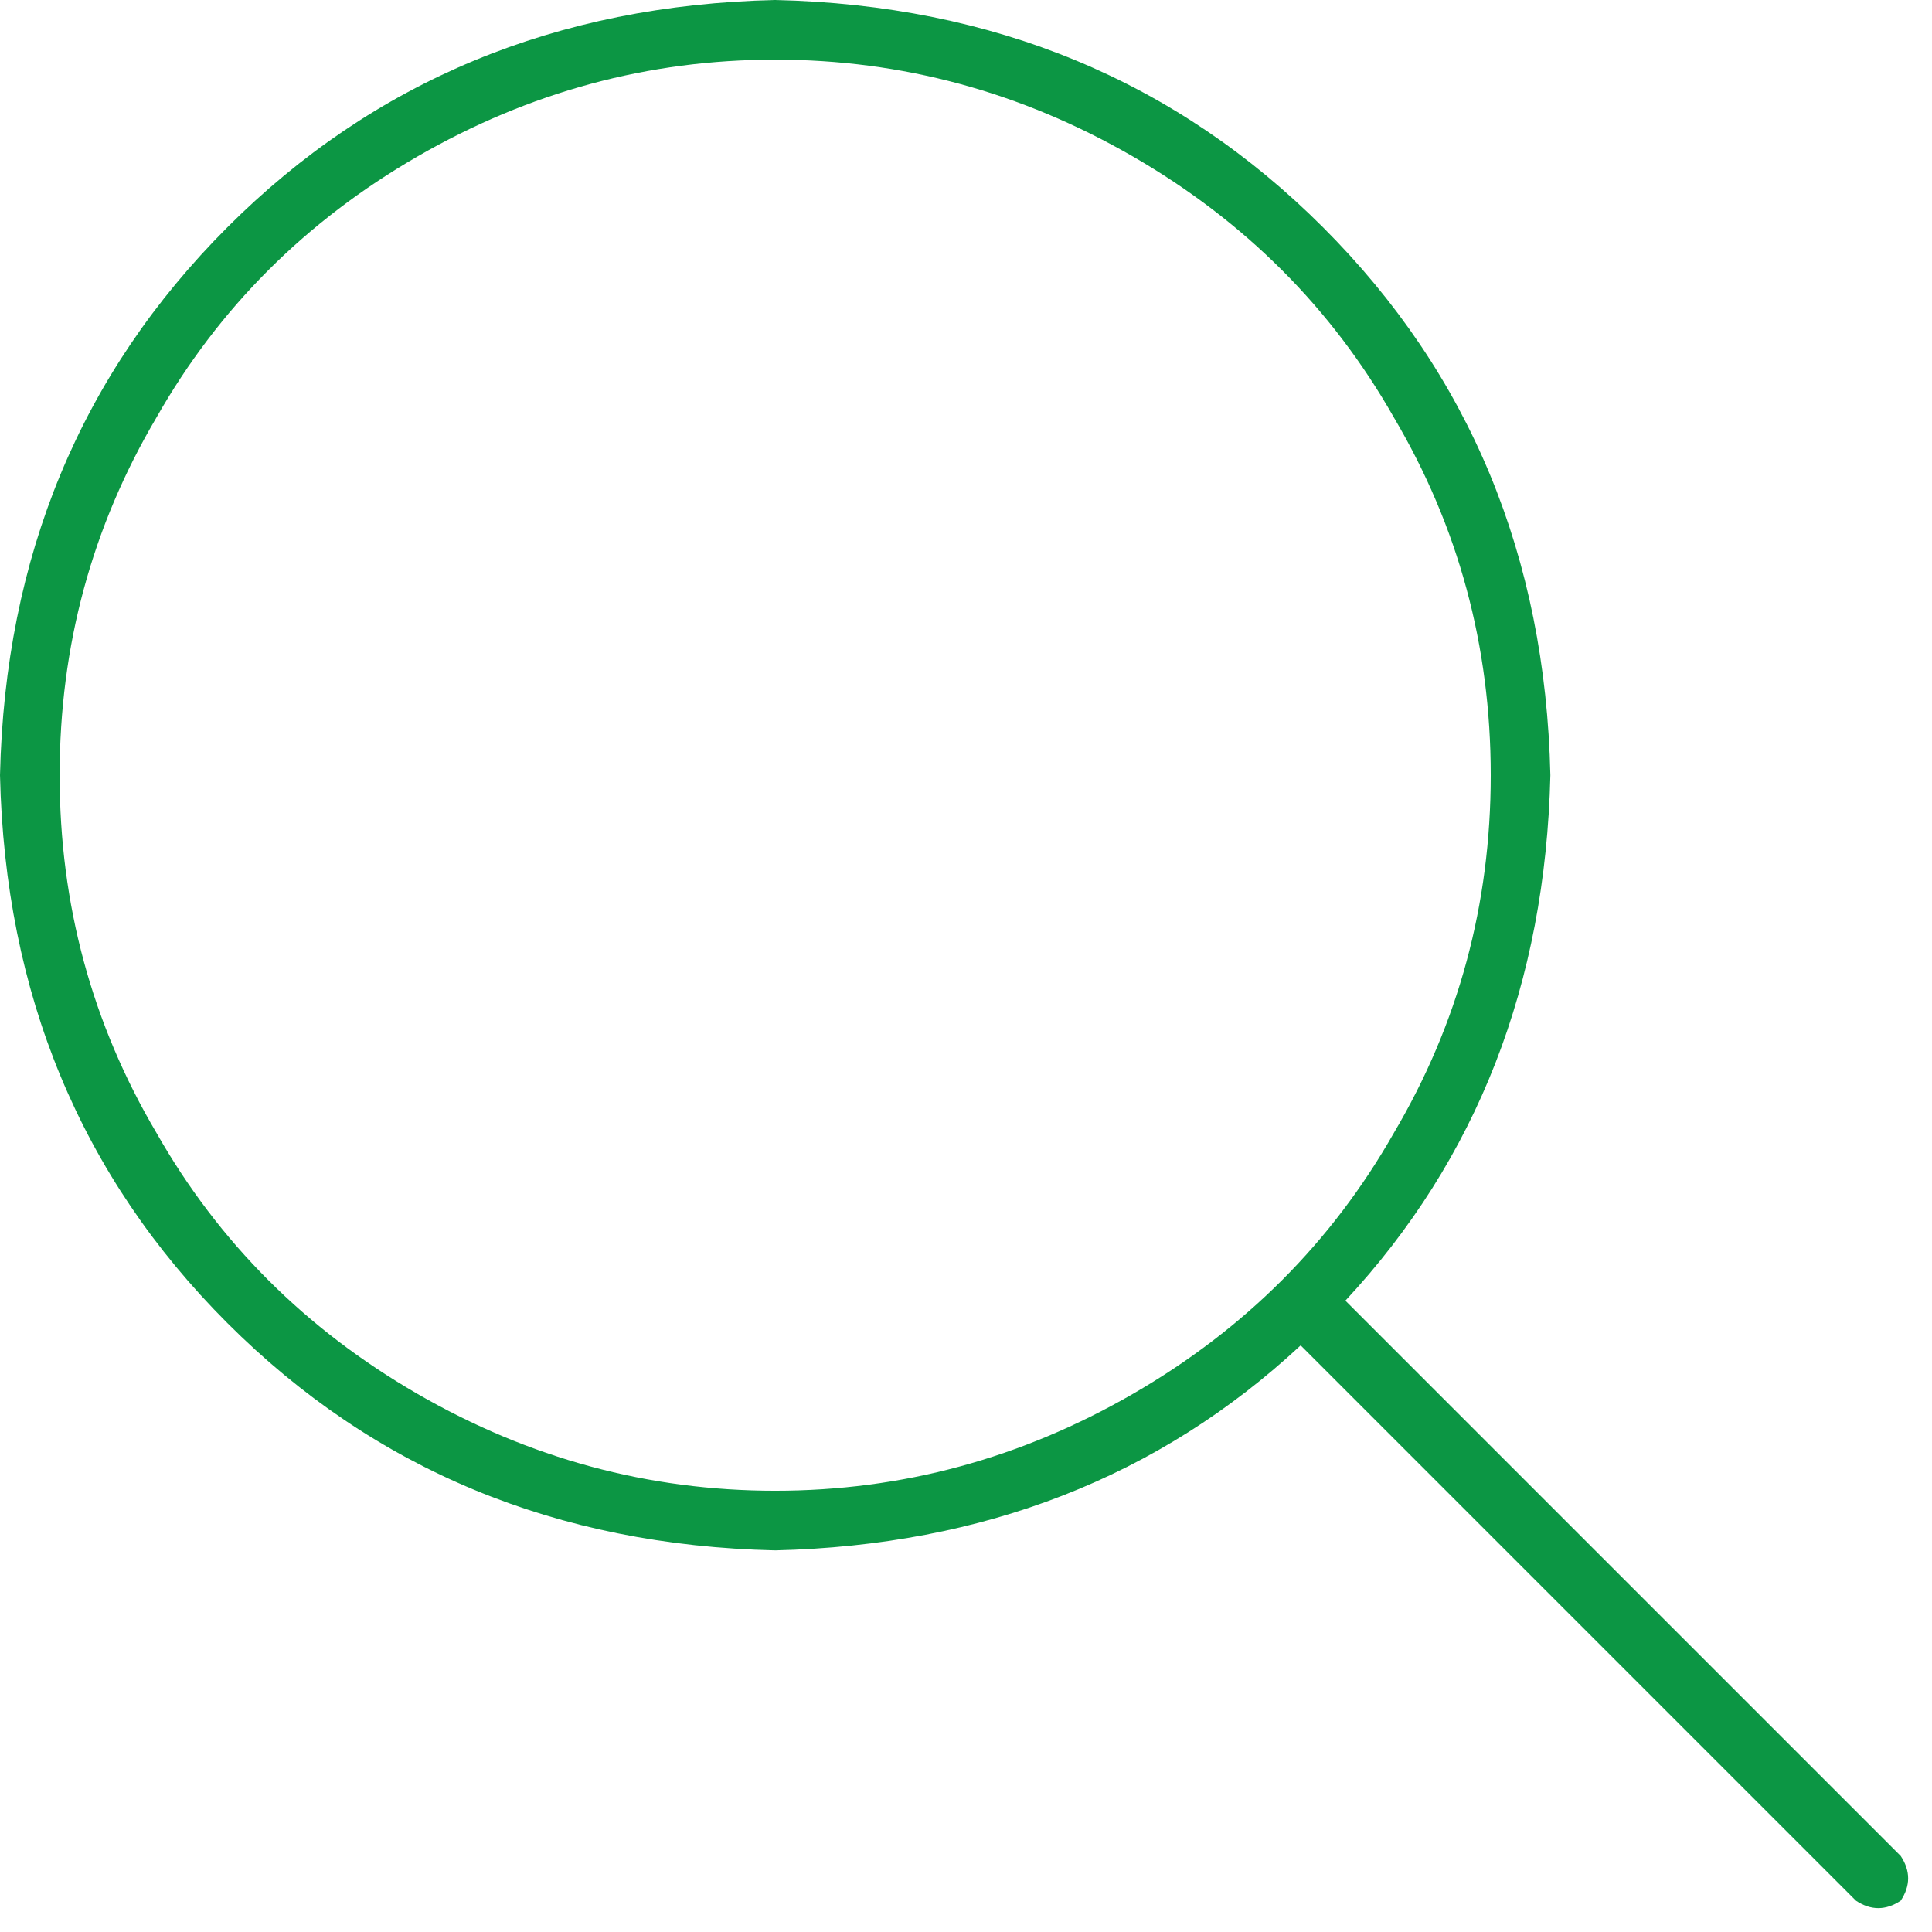 <?xml version="1.0" encoding="utf-8"?>
<svg xmlns="http://www.w3.org/2000/svg" fill="none" height="81" viewBox="0 0 81 81" width="81">
<path d="M62.5 32.5C62.5 27.083 61.146 22.083 58.438 17.5C55.833 12.917 52.188 9.271 47.5 6.562C42.812 3.854 37.812 2.5 32.5 2.5C27.188 2.5 22.188 3.854 17.5 6.562C12.812 9.271 9.167 12.917 6.562 17.5C3.854 22.083 2.5 27.083 2.5 32.5C2.5 37.917 3.854 42.917 6.562 47.5C9.167 52.083 12.812 55.729 17.5 58.438C22.188 61.146 27.188 62.5 32.5 62.5C37.812 62.5 42.812 61.146 47.5 58.438C52.188 55.729 55.833 52.083 58.438 47.5C61.146 42.917 62.5 37.917 62.5 32.5ZM54.531 56.406C48.594 61.927 41.25 64.792 32.5 65C23.333 64.792 15.677 61.615 9.531 55.469C3.385 49.323 0.208 41.667 0 32.5C0.208 23.333 3.385 15.677 9.531 9.531C15.677 3.385 23.333 0.208 32.5 0C41.667 0.208 49.323 3.385 55.469 9.531C61.615 15.677 64.792 23.333 65 32.5C64.792 41.25 61.927 48.594 56.406 54.531L79.688 77.812C80.104 78.438 80.104 79.062 79.688 79.688C79.062 80.104 78.438 80.104 77.812 79.688L54.531 56.406Z" fill="#0C9644"/>
</svg>
